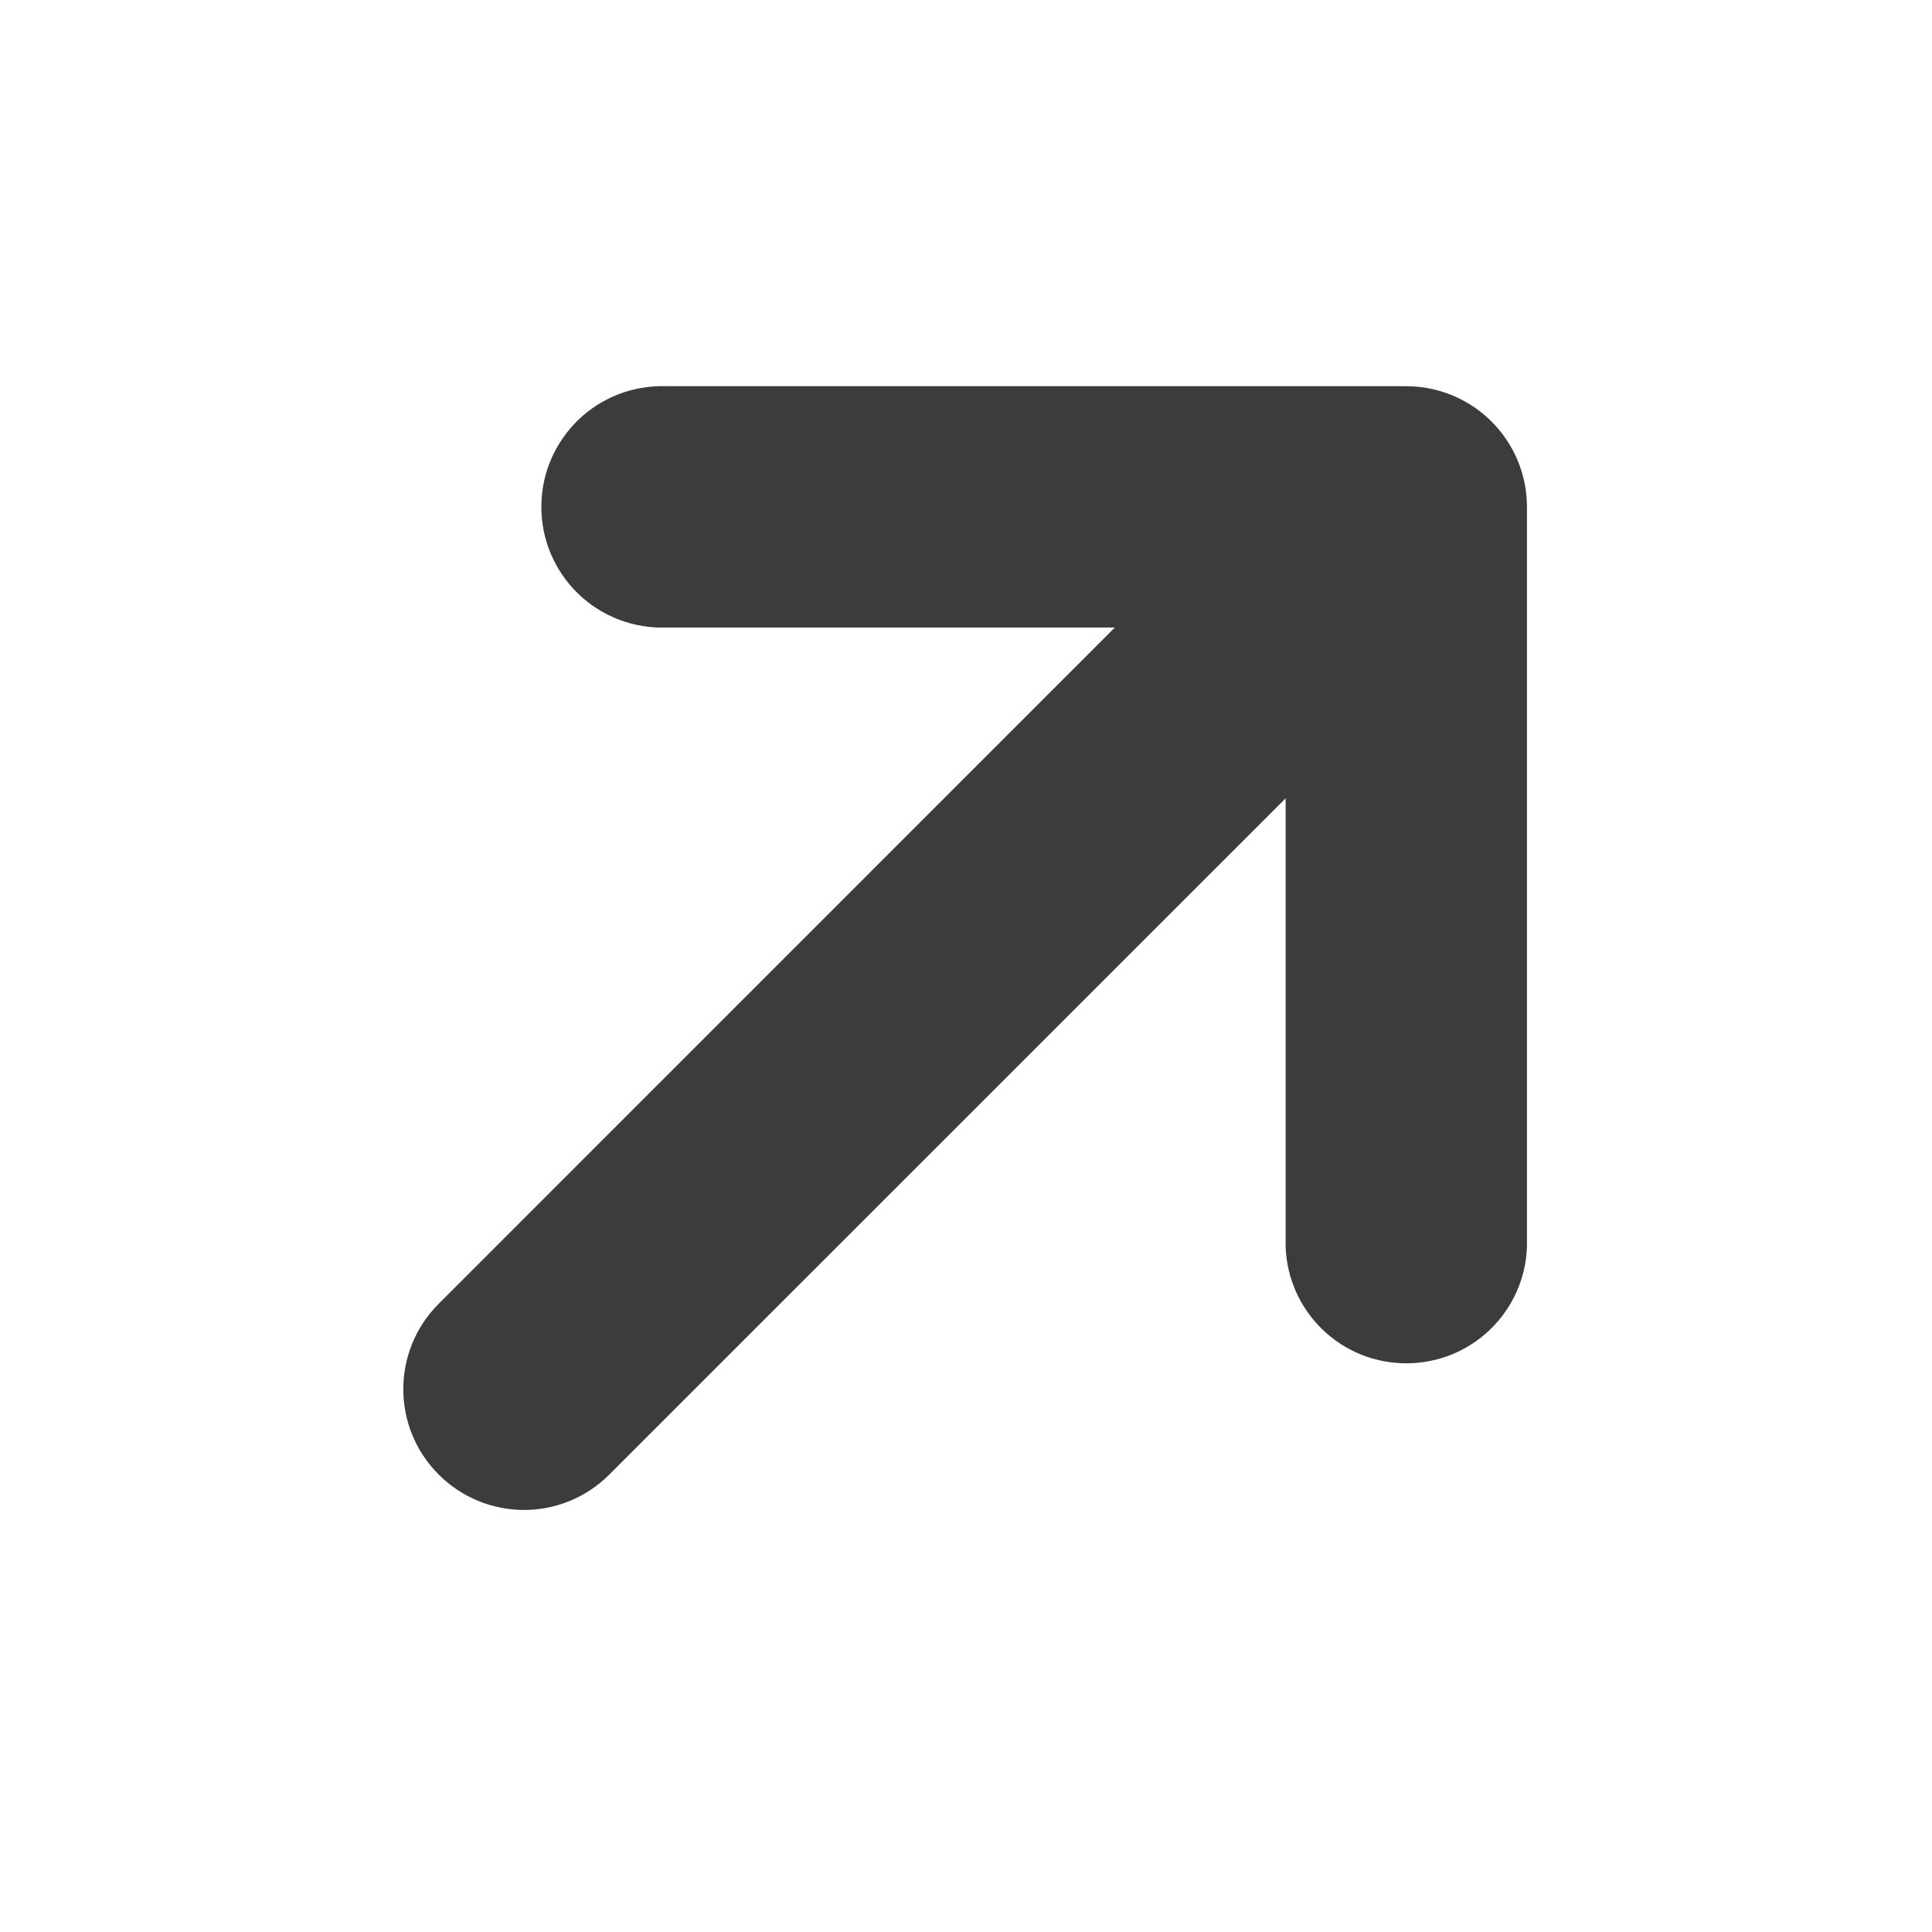 <svg width="20" height="20" viewBox="0 0 20 20" fill="none" xmlns="http://www.w3.org/2000/svg">
<g clip-path="url(#clip0_24_107)">
<path d="M4.541 15.264C4.775 15.499 5.093 15.631 5.425 15.631C5.756 15.631 6.074 15.499 6.308 15.264L13.309 8.264V12.908C13.32 13.231 13.457 13.538 13.69 13.763C13.923 13.988 14.234 14.113 14.558 14.113C14.882 14.113 15.193 13.988 15.426 13.763C15.659 13.538 15.796 13.231 15.807 12.908L15.807 5.247C15.807 4.916 15.675 4.598 15.441 4.364C15.207 4.13 14.889 3.998 14.558 3.998L6.898 3.998C6.73 3.992 6.563 4.02 6.406 4.08C6.249 4.14 6.106 4.231 5.985 4.348C5.865 4.464 5.769 4.604 5.703 4.759C5.637 4.913 5.604 5.079 5.604 5.247C5.604 5.415 5.637 5.581 5.703 5.736C5.769 5.89 5.865 6.03 5.985 6.146C6.106 6.263 6.249 6.354 6.406 6.414C6.563 6.474 6.73 6.502 6.898 6.496H11.541L4.541 13.497C4.053 13.985 4.053 14.777 4.541 15.264Z" fill="#3C3C3B"/>
</g>
<defs>
<clipPath id="clip0_24_107">
<rect width="20" height="20" fill="white"/>
</clipPath>
</defs>
</svg>
